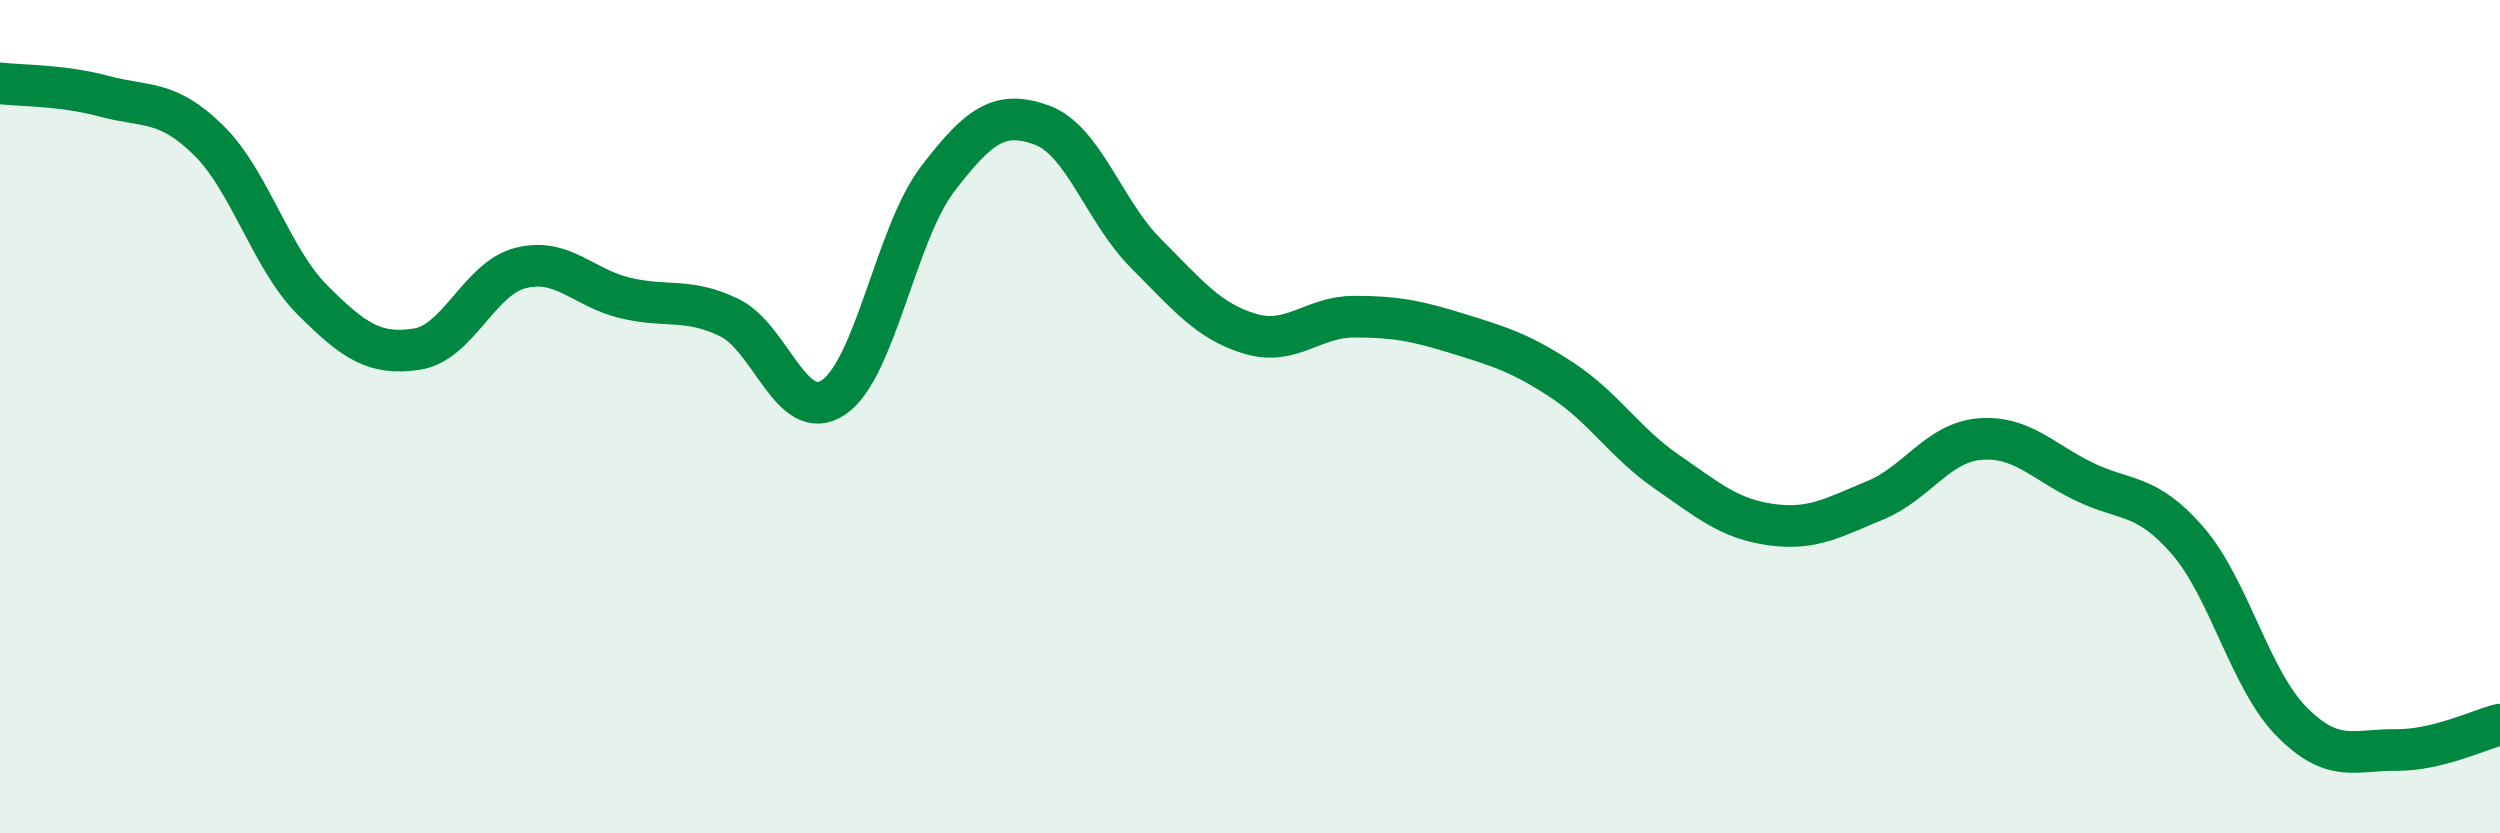 
    <svg width="60" height="20" viewBox="0 0 60 20" xmlns="http://www.w3.org/2000/svg">
      <path
        d="M 0,2 C 0.5,2.06 1.5,2.04 2.5,2.31 C 3.5,2.58 4,2.38 5,3.36 C 6,4.34 6.5,6.2 7.5,7.2 C 8.5,8.2 9,8.53 10,8.38 C 11,8.23 11.5,6.68 12.5,6.43 C 13.5,6.18 14,6.91 15,7.15 C 16,7.39 16.5,7.14 17.5,7.62 C 18.5,8.1 19,10.2 20,9.54 C 21,8.88 21.5,5.61 22.5,4.3 C 23.5,2.99 24,2.64 25,3 C 26,3.36 26.5,5.08 27.5,6.08 C 28.5,7.08 29,7.71 30,8.01 C 31,8.31 31.5,7.6 32.5,7.6 C 33.5,7.6 34,7.7 35,8.01 C 36,8.32 36.5,8.47 37.5,9.13 C 38.5,9.79 39,10.63 40,11.32 C 41,12.01 41.5,12.45 42.5,12.59 C 43.5,12.73 44,12.42 45,12.01 C 46,11.6 46.5,10.63 47.5,10.54 C 48.5,10.45 49,11.06 50,11.55 C 51,12.04 51.5,11.82 52.5,12.97 C 53.5,14.12 54,16.31 55,17.32 C 56,18.33 56.5,17.99 57.5,18 C 58.5,18.01 59.5,17.51 60,17.39L60 20L0 20Z"
        fill="#008740"
        opacity="0.1"
        stroke-linecap="round"
        stroke-linejoin="round"
      />
      <path
        d="M 0,2 C 0.5,2.06 1.5,2.04 2.5,2.31 C 3.5,2.58 4,2.38 5,3.36 C 6,4.34 6.5,6.2 7.5,7.2 C 8.5,8.2 9,8.53 10,8.38 C 11,8.23 11.5,6.68 12.5,6.43 C 13.5,6.18 14,6.91 15,7.15 C 16,7.39 16.5,7.14 17.5,7.62 C 18.5,8.1 19,10.2 20,9.54 C 21,8.88 21.5,5.61 22.5,4.3 C 23.5,2.99 24,2.64 25,3 C 26,3.36 26.5,5.08 27.5,6.08 C 28.5,7.08 29,7.71 30,8.01 C 31,8.31 31.5,7.6 32.5,7.6 C 33.5,7.6 34,7.7 35,8.01 C 36,8.32 36.5,8.47 37.5,9.13 C 38.5,9.79 39,10.63 40,11.32 C 41,12.01 41.5,12.45 42.5,12.59 C 43.5,12.73 44,12.42 45,12.01 C 46,11.6 46.5,10.63 47.5,10.54 C 48.5,10.45 49,11.06 50,11.55 C 51,12.04 51.5,11.82 52.5,12.97 C 53.5,14.12 54,16.31 55,17.32 C 56,18.33 56.5,17.99 57.5,18 C 58.5,18.01 59.5,17.51 60,17.39"
        stroke="#008740"
        stroke-width="1"
        fill="none"
        stroke-linecap="round"
        stroke-linejoin="round"
      />
    </svg>
  